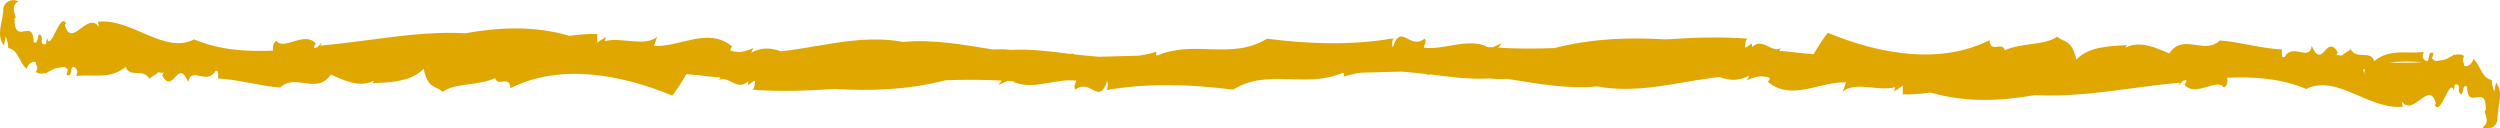 <?xml version="1.0" encoding="UTF-8" standalone="no"?><!-- Generator: Adobe Illustrator 21.1.0, SVG Export Plug-In . SVG Version: 6.00 Build 0)  --><svg xmlns="http://www.w3.org/2000/svg" enable-background="new 0 0 691.6 35.5" fill="#000000" id="Layer_1" version="1.1" viewBox="0 0 691.6 35.5" x="0px" xml:space="preserve" y="0px">
<g id="change1_1"><path d="m690.5 22.8l-0.5 2.6c-0.7-2.6-0.5-1.3-0.7-3.3-2.8-0.4-3.1-4.2-5.1-5.8v0.3c-0.8 1.6-1.7 1.9-2.5 1.6 0-1.1-0.9-1.3 0-2.7-0.9-0.6-1.7-0.5-2.6-0.3-0.2-0.2-0.4 0-0.6 0.2-0.7 0.3-1.4 0.8-2.2 1.1-0.8 0.1-1.6 0.3-2.4 0.4-0.4-0.1-0.7-0.3-1.1-0.7l0.4-1.5c-2.1-1-0.5 3.7-2.7 1.7-0.8-1.3 0.3-1.9-0.1-2-4.6 0.5-9.3-1-13.6 2.5-1-3.2-4.9-0.2-6.5-3.3-0.9 0.9-1.8 1-2.4 1.8-0.6-0.1-1.1-0.2-1.5-0.1 0.1-0.4 0.2-0.9 0.4-0.7-3.3-5.7-4.2 5.1-7.3-1.9-0.6 4.5-5.3-1-7.5 3.1h-0.6c-0.2-0.7-0.2-1.4-0.1-2.1-5.8-0.3-12.2-2.2-17.2-2.5-4.3 4.1-10.2-2.2-14 3.6-0.6-0.3-1.8-0.8-2.9-1.2-0.4-0.2-0.8-0.3-1.3-0.5-2.5-0.8-5.3-1.3-7.9 0.1l0.4-0.7c-4.7 0.2-10.7 0.4-14 4-1.3-5.7-3.3-4.6-5.3-6.4-3.2 2.5-9.6 1.6-14.5 3.8-0.7-2.6-4 1-4.2-2.8-13.7 6.9-30.4 3.9-44.7-2l0.2-0.3c-1.3 1.4-2.8 3.9-4.2 6.2-2.3-0.2-4.6-0.4-6.9-0.7-0.8-0.1-1.7-0.2-2.5-0.2 0-0.2 0.1-0.4 0.4-0.8-2.5 1.6-5-3.1-8-0.3l-0.1-1-1.5 1.1h-0.4c0.1-1 0.2-2.2 0.8-2.4-7.5-0.6-15.1-0.3-22.7 0.2-10.1-0.6-20.2-0.3-30.8 2.4-5.2 0.2-10.4 0.2-15.5-0.1l0.9-1.2-2.5 1.1c-0.6 0-1.2-0.1-1.8-0.1 0-0.1 0.1-0.1 0.1-0.2-5.7-2.3-11.7 1.1-17.3 0.4 0-0.6 0.9-1.8 0.2-2.5-4.2 3.3-6.5-4.6-8.8 2.4-0.2-0.3-0.3-1.9 0.2-2.5-11.6 2-23.4 1.6-35 0.1-9.7 6-20.1 0.3-30.2 4.6h-0.5l0.1-1c-1.6 0.5-3.2 0.9-4.9 1.1-3.7 0.1-7.4 0.2-11 0.3-2.4-0.2-4.7-0.4-7.1-0.7v-0.2c-0.3 0-0.7 0.1-1 0.1-5.4-0.7-10.9-1.4-16.3-1.1-1.8-0.2-3.3-0.2-4.8-0.1-8.3-1.3-16.6-2.9-25-2.1-4.7-0.9-9.5-0.8-14.4-0.3l0.1-0.2c0 0.1-0.1 0.1-0.1 0.2-6.4 0.7-12.9 2.2-19.4 2.9-2.5-0.9-5.1-1.3-8.2 0.4l0.6-1.3c-1.3 0.6-2.6 1-3.9 1.1-0.6-0.1-1.2-0.1-1.8-0.2-0.3-0.1-0.5-0.2-0.8-0.4 0.3-0.2 0.2-0.6 0.7-0.9-6.7-5.6-14.5 0.2-21.7-0.2l0.9-2.5c-3.6 2.9-9.9-0.1-14.5 1.2l0.3-1.2-2.4 1.6v-2.4c-2.6-0.1-5.2 0.2-7.7 0.5-9.6-2.8-19.2-2.4-28.8-0.7-5.3-0.3-10.4 0-15.5 0.5-8.1 0.8-16.2 2.2-24.6 2.9 0.2-0.2 0.3-0.9 0.6-1.1-0.6 0.6-1.2 1.6-1.9 1.8h-0.4c-0.2-0.5 0.3-1 0.5-1.2-3-3.7-9 2-10.9-0.8-0.8 0.3-1.2 1.6-0.9 2.7-7.4 0.3-14.7-0.1-21.9-3.1-8.3 4.2-17.2-5.9-26.6-4.9l0.3 1.5c-3.2-4.7-7.6 6.3-9.5-0.7l0.4-0.3c-1.7-3.5-4.3 8.2-5.3 4l-0.3 1.7c-2.2 0.4-0.2-2-1.8-2.7-0.6 0.2-0.3 3.1-1.6 2.1-0.1-7-5.3 1.4-5.3-6.5 1.2 0-1.7-3.1 1-4.7-0.8-0.8-4.3-0.5-4.1 2.8-0.4 3.6-1.9 6.6 0.2 9.4l0.5-2.6c0.7 2.6 0.5 1.3 0.7 3.3 2.8 0.4 3.1 4.2 5.1 5.8v-0.3c0.8-1.6 1.7-1.9 2.5-1.6 0 1.1 0.9 1.4 0 2.7 0.9 0.6 1.7 0.5 2.6 0.3 0.2 0.2 0.4 0 0.6-0.2 0.7-0.3 1.4-0.8 2.2-1.1 0.8-0.1 1.6-0.3 2.4-0.4 0.4 0.1 0.7 0.3 1.1 0.7l-0.4 1.5c2.1 1 0.5-3.7 2.7-1.7 0.8 1.3-0.3 1.9 0.1 2 4.6-0.5 9.3 1 13.6-2.5 1 3.2 4.9 0.2 6.5 3.3 0.9-0.9 1.8-1 2.4-1.8 0.6 0.1 1.1 0.2 1.5 0.1-0.1 0.4-0.2 0.9-0.4 0.7 3.3 5.7 4.2-5.1 7.3 1.9 0.6-4.5 5.3 1 7.5-3.1h0.6c0.2 0.7 0.2 1.4 0.1 2.1 5.8 0.3 12.2 2.2 17.2 2.5 4.3-4.1 10.2 2.2 14-3.6 3 1.3 7.8 3.9 12 1.7l-0.4 0.7c3.3-0.1 7.1-0.3 10.3-1.5 1.4-0.6 2.7-1.3 3.8-2.5 1.2 5.7 3.3 4.6 5.3 6.4 3.2-2.5 9.6-1.6 14.5-3.8 0.7 2.6 4-1 4.2 2.8 13.7-6.9 30.4-3.9 44.7 2l-0.2 0.3c1.3-1.4 2.8-3.9 4.2-6.2 2.3 0.2 4.6 0.4 6.9 0.7 0.8 0.1 1.7 0.2 2.5 0.2 0 0.2-0.1 0.4-0.4 0.8 2.5-1.6 5 3.2 8 0.3l0.1 1 1.5-1.1h0.4c-0.1 1-0.2 2.2-0.8 2.4 7.5 0.6 15 0.3 22.7-0.2 10.1 0.6 20.2 0.3 30.8-2.4 5.2-0.2 10.4-0.2 15.5 0.1l-0.9 1.2 2.5-1.1c0.6 0 1.2 0.1 1.8 0.1 0 0.1-0.1 0.1-0.1 0.2 5.7 2.3 11.7-1.1 17.3-0.4 0 0.6-0.9 1.8-0.2 2.5 4.2-3.3 6.5 4.6 8.8-2.4 0.2 0.3 0.3 1.9-0.2 2.5 11.6-2 23.4-1.6 35-0.1 9.7-6 20.1-0.3 30.2-4.6h0.5l-0.1 1c1.6-0.5 3.2-0.9 4.9-1.1l11.1-0.3c2.3 0.2 4.7 0.4 7 0.7v0.2c0.4 0 0.7-0.1 1.1-0.1 5.4 0.7 10.9 1.4 16.3 1.1 1.7 0.2 3.3 0.2 4.8 0.1 8.3 1.3 16.6 2.9 25 2.1 4.7 0.9 9.5 0.8 14.4 0.3l-0.1 0.2c0-0.1 0.1-0.1 0.1-0.2 6.4-0.7 12.9-2.2 19.4-2.9 2.5 0.9 5.1 1.3 8.2-0.4l-0.6 1.3c1.2-0.6 2.6-1 3.8-1.1 0.6 0.1 1.2 0.1 1.8 0.2 0.3 0.1 0.5 0.2 0.8 0.4-0.3 0.2-0.2 0.6-0.7 0.9 6.7 5.6 14.5-0.2 21.7 0.2l-0.9 2.5c3.6-2.9 9.9 0.1 14.5-1.2l-0.3 1.2 2.4-1.6v2.4c2.6 0.1 5.2-0.2 7.7-0.5 9.6 2.8 19.2 2.4 28.8 0.7 11.6 0.6 22.6-1.4 34-2.8 1.8-0.2 4.4-0.5 6.1-0.6-0.2 0.2-0.3 0.9-0.6 1.1 0.6-0.6 1.2-1.6 1.9-1.8h0.5c0.2 0.5-0.3 1-0.5 1.2 3 3.7 9-2 10.9 0.8 0.8-0.3 1.2-1.6 0.9-2.7 7.4-0.3 14.7 0.1 21.9 3.1 8.5-4.2 17.4 5.9 26.7 4.9l-0.3-1.5c3.2 4.7 7.6-6.3 9.5 0.7l-0.4 0.3c1.7 3.5 4.3-8.1 5.3-3.9l0.3-1.7c2.2-0.4 0.2 2 1.8 2.7 0.6-0.2 0.3-3.1 1.6-2.1 0.1 7 5.3-1.4 5.2 6.5-1.2 0 1.7 3.1-0.9 4.7 0.7 0.8 4.3 0.5 4.1-2.8 0.2-3.7 1.7-6.8-0.4-9.6zm-675.7-5.4c0.1-0.1 0.1-0.1 0.1 0h-0.1zm638.9 1.9c0.2-0.1 0.3-0.1 0.5-0.2-0.1 0.4-0.1 0.9 0.2 1.7-0.2-0.5-0.4-1-0.7-1.5zm7.3-2c3-0.4 6.1-0.3 9.1-0.1-3 0.2-6 0.2-9.1 0.1zm15.7 0.8h0.1c0 0.1-0.1 0.1-0.1 0z" fill="#dfa700"/></g>
</svg>